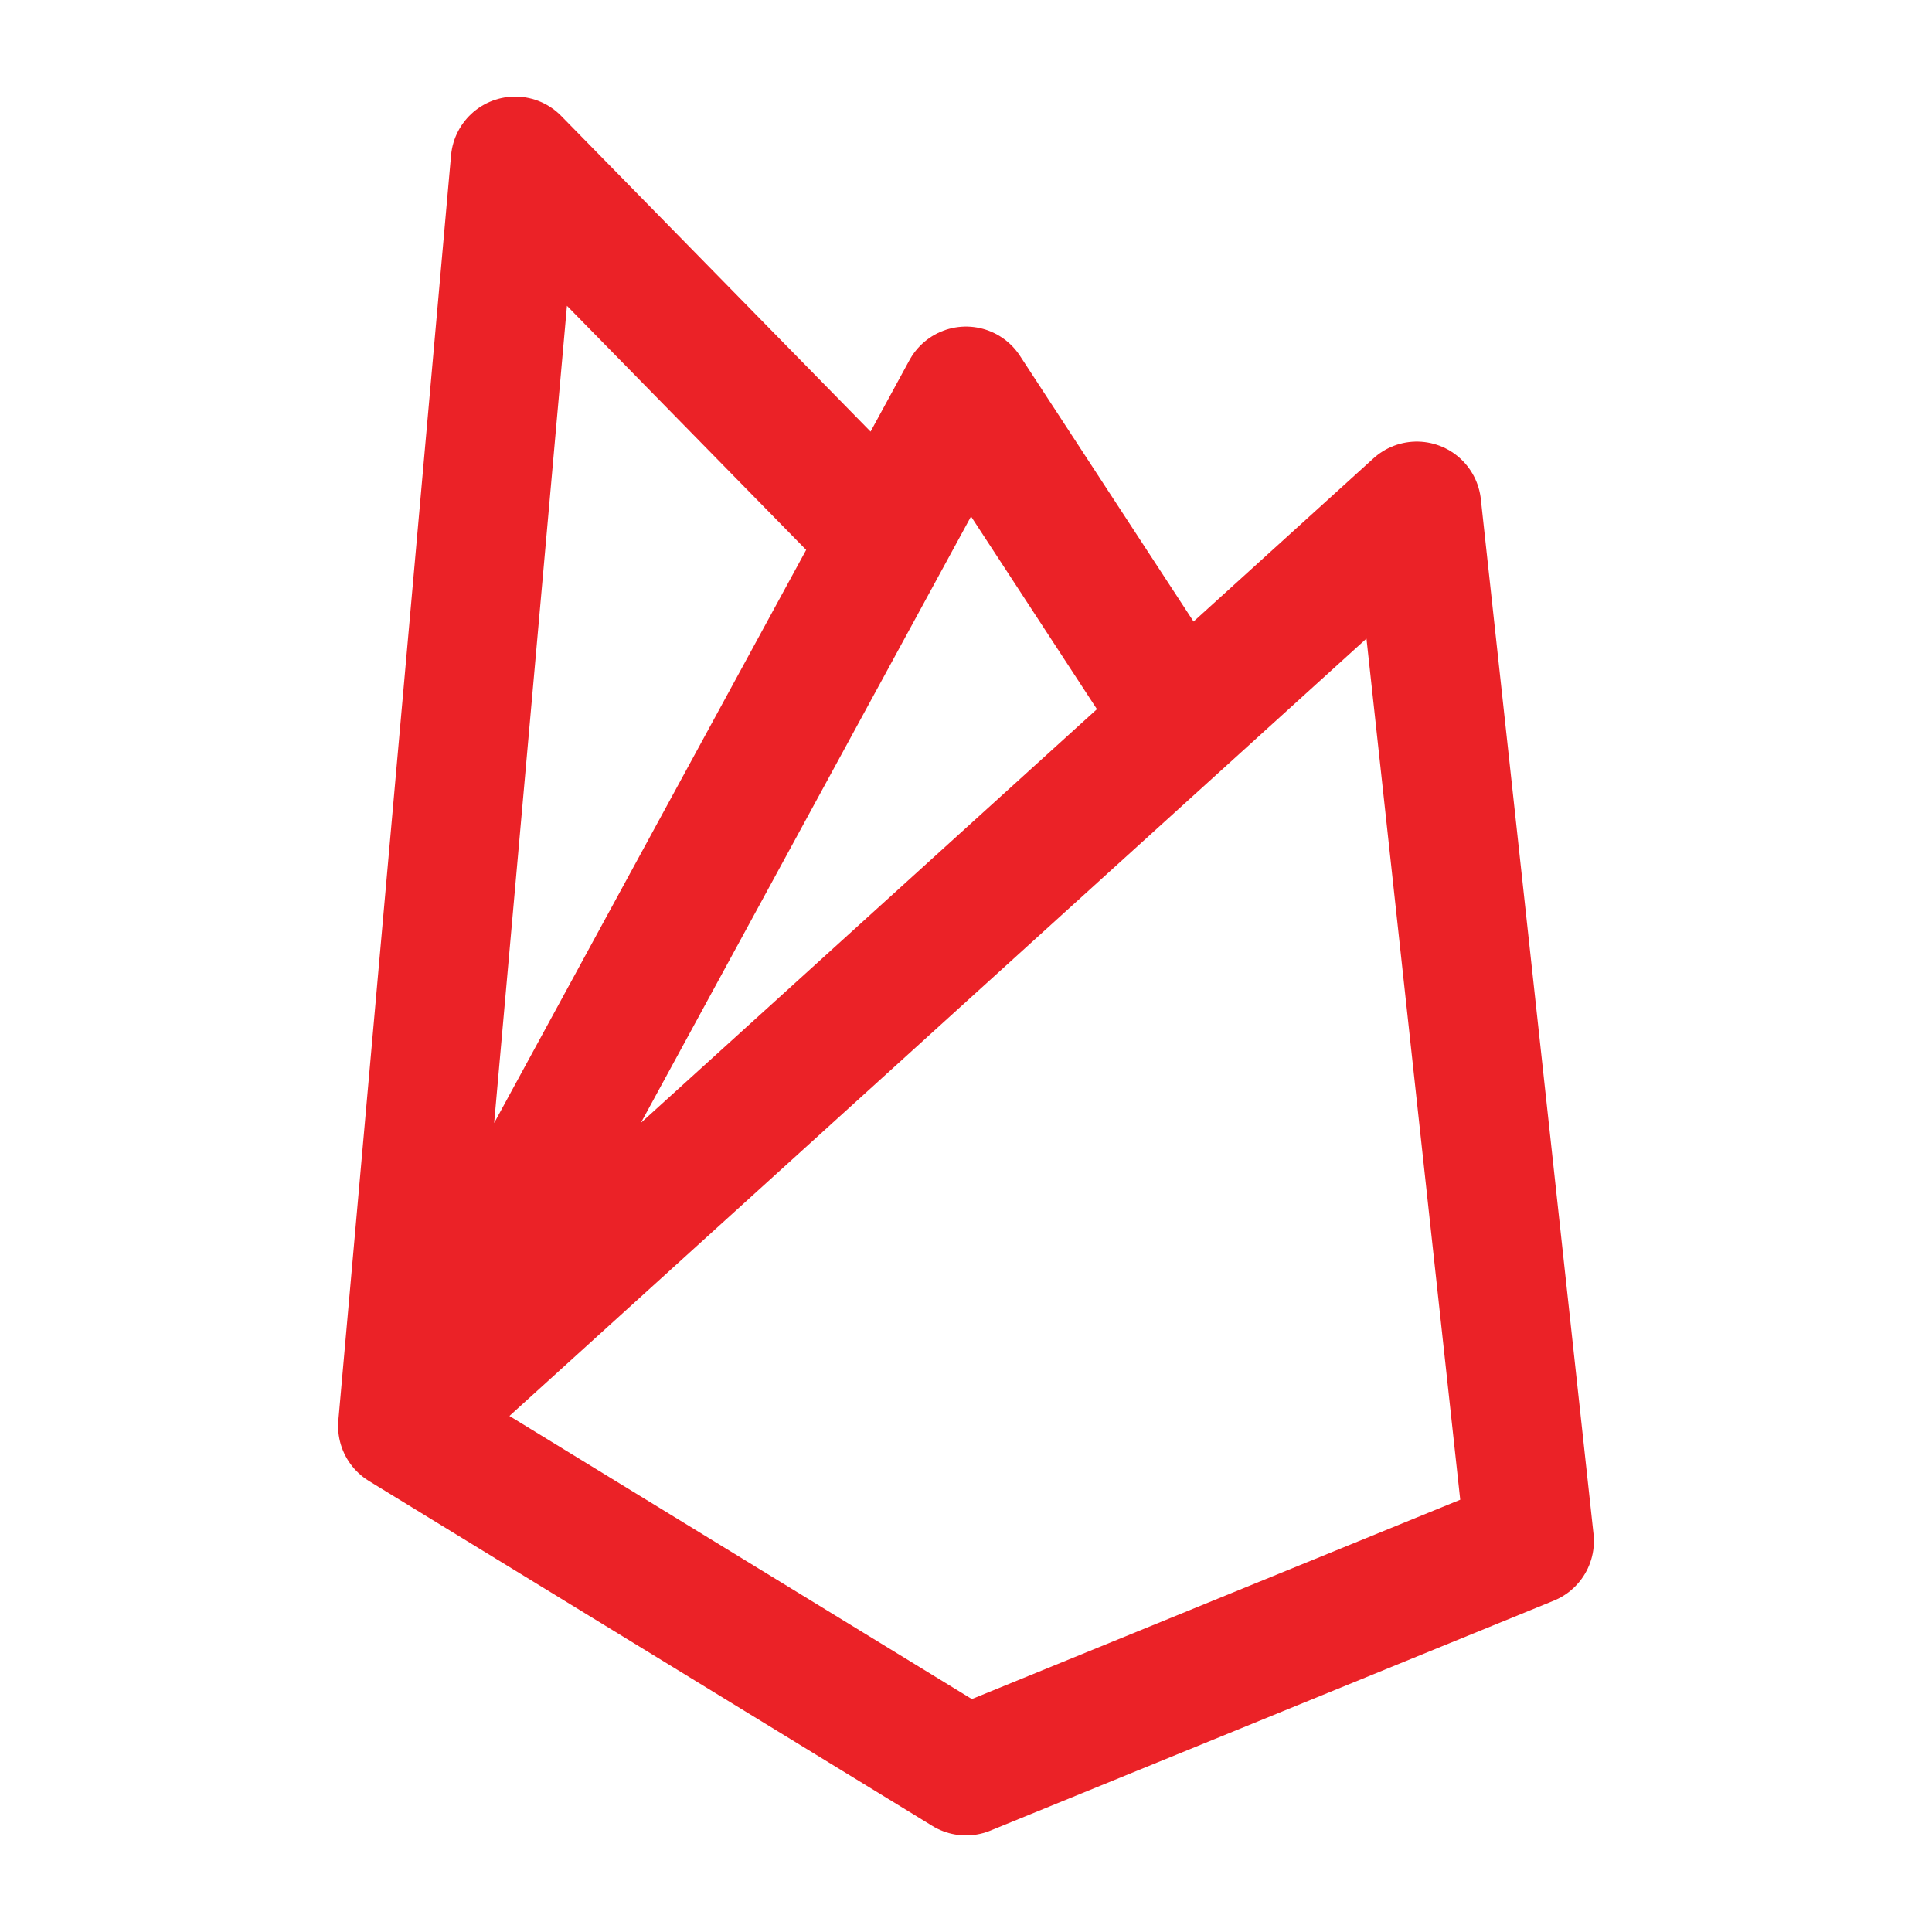 <svg width="48" height="48" viewBox="0 0 48 48" fill="none" xmlns="http://www.w3.org/2000/svg">
<path d="M10 35.429L35.2 12.571L38 38.286L24 44L10 35.429ZM10 35.429L24 9.714L29.6 18.286M10 35.429L12.8 4L21.2 12.571" stroke="#EB2227" stroke-width="3.2" stroke-linejoin="round"/>
</svg>
